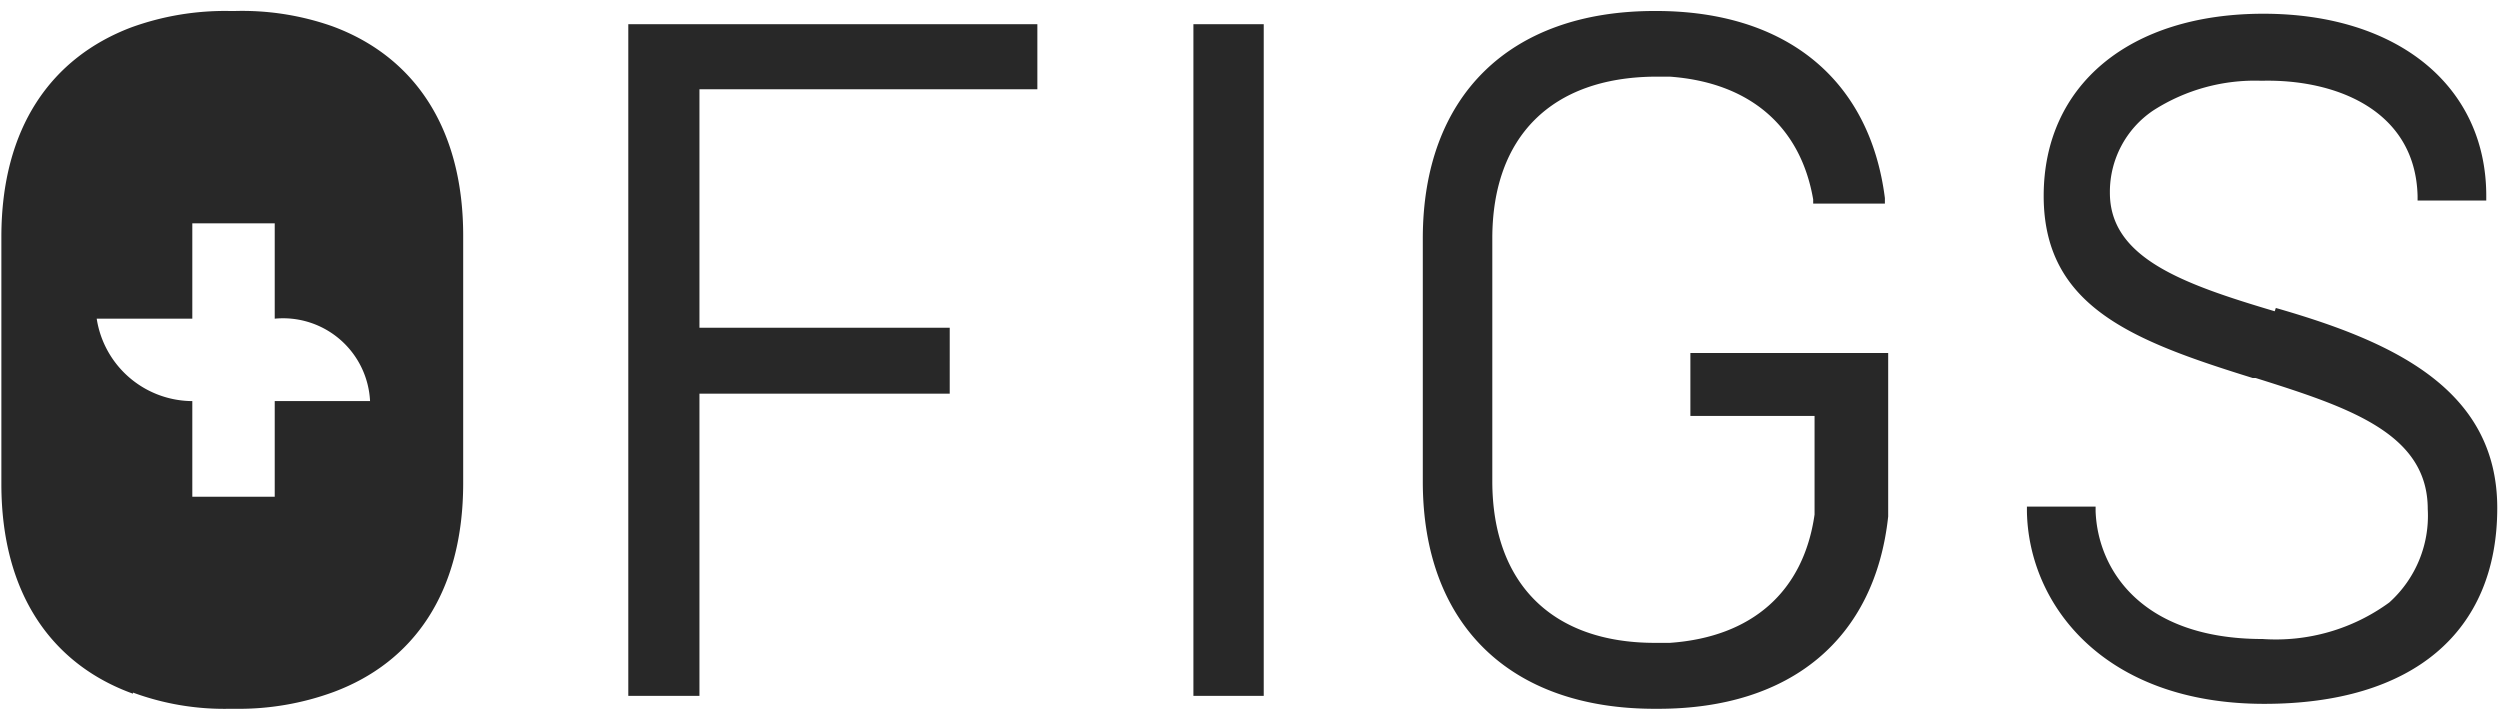 <svg id="Layer_1" data-name="Layer 1" xmlns="http://www.w3.org/2000/svg" viewBox="0 0 91 26"><defs><style>.cls-1{fill:#282828;fill-rule:evenodd;}</style></defs><path class="cls-1" d="M22.87.88V25.33h2.59v-11h9.11V11.93H25.46V3.25h12.3V.88ZM43.44,25.33H46V.88H43.44Zm39.36-14c-3.37-1-6-1.95-6-4.31a3.57,3.57,0,0,1,1.58-3,6.84,6.84,0,0,1,3.94-1.08C85,2.87,87.92,4,88,7.13V7.3h2.5V7.13c0-4-3.23-6.63-8.11-6.63s-8,2.6-8,6.63S77.62,12.4,82,13.76l.11,0c3.36,1.06,6.26,2,6.26,4.77a4.24,4.24,0,0,1-1.4,3.4,7,7,0,0,1-4.61,1.33c-4.38,0-6-2.5-6.08-4.65v-.17h-2.5v.18c.06,3.39,2.8,7,8.64,7,5.39,0,8.48-2.6,8.48-7.13,0-4.37-3.88-6.08-8.06-7.28M61.53,15.14h4.52v3.48l0,.11c-.4,2.8-2.27,4.46-5.27,4.67h-.54c-3.76,0-5.92-2.18-5.92-5.89V8.68c0-3.71,2.16-5.86,5.92-5.89h.54C63.68,3,65.54,4.59,66,7.26l0,.15h2.61l0-.2C68.06,2.88,65,.4,60.28.4h-.05l0,.18,0-.18h0c-5.29,0-8.44,3.1-8.44,8.28v8.85c0,5.18,3.15,8.27,8.44,8.27h.13c4.84,0,7.89-2.56,8.37-7V12.85H61.53v2.29ZM7,11.6V8.13h3V11.6a3.17,3.17,0,0,1,3.47,3H10v3.48H7V14.6a3.54,3.54,0,0,1-3.48-3ZM4.84,25.21a9.6,9.6,0,0,0,3.51.59h.21a10,10,0,0,0,3.58-.61c2.9-1.08,4.72-3.61,4.72-7.61v-9c0-4-1.85-6.56-4.78-7.63A9.88,9.88,0,0,0,8.56.4H8.35A10,10,0,0,0,4.77,1C1.88,2.1.05,4.63.05,8.62v9c0,4,1.85,6.57,4.79,7.63Z"/></svg>